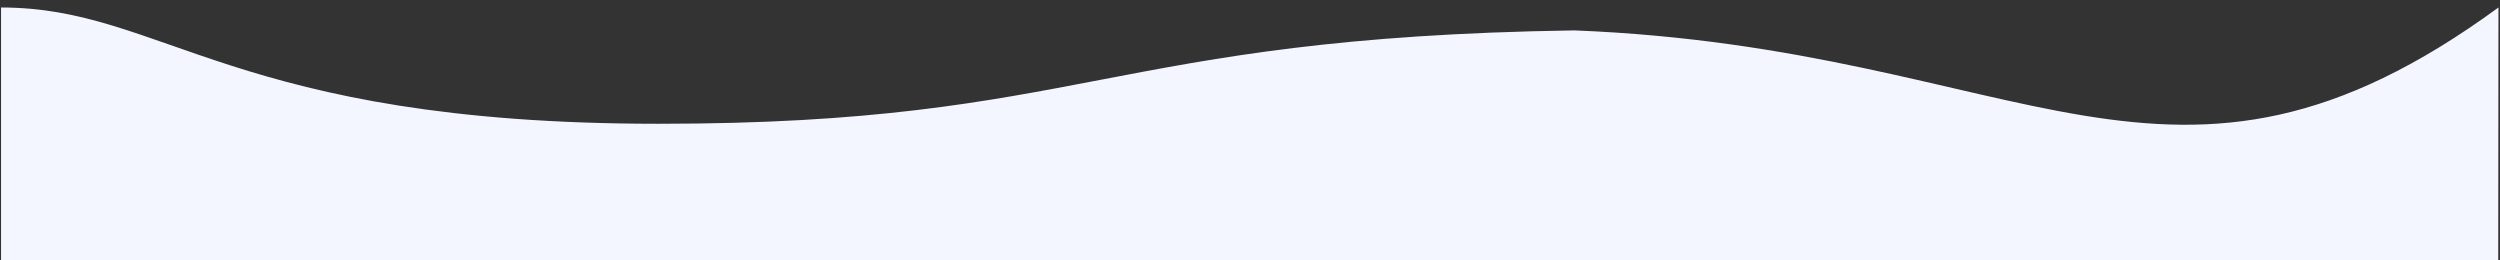<svg xmlns="http://www.w3.org/2000/svg" xmlns:xlink="http://www.w3.org/1999/xlink" width="1922" height="200" viewBox="0 0 1922 200">
  <rect x="0" y="0" width="1922" height="200" fill="#333333" stroke="none"/>
  <defs>
    <clipPath id="clip-path">
      <rect id="Rectangle_2980" data-name="Rectangle 2980" width="1922" height="200" transform="translate(-2194 8236)" fill="#fff" stroke="#707070" stroke-width="1"/>
    </clipPath>
    <linearGradient id="linear-gradient" x1="0.508" y1="-0.212" x2="0.875" y2="0.872" gradientUnits="objectBoundingBox">
      <stop offset="0" stop-color="#dce3ff"/>
      <stop offset="1" stop-color="#f4f6ff"/>
    </linearGradient>
  </defs>
  <g id="Voffice-Tier_2-Top" data-name="Voffice-Tier 2-Top" transform="translate(2194 -8236)" clip-path="url(#clip-path)">
    <g id="Group_11696" data-name="Group 11696" transform="translate(-2193.19 5582)">
      <path id="Union_33" data-name="Union 33" d="M1217.511,1748.569C889.8,1744.253,840.279,1623.648,585.5,1602.453H397.95C164.033,1617.071,110.143,1677.4,0,1677.4V936.852H0v-89.23H0V0C125.327,0,177.853,89.4,505.6,89.4S850.115,23.027,1209.455,17.61C1557.562,31.329,1667.948,184.2,1920,0l-.229,261.959h2.418V1602.453h-2.265L1920,1677.4c-156.87-100.16-256.014-46.307-392.274,7.547-80.574,31.843-174.135,63.688-300.274,63.69C1224.157,1748.635,1220.85,1748.613,1217.511,1748.569Z" transform="translate(0 2659.759)" fill="#f4f6ff"/>
      <path id="Path_12435" data-name="Path 12435" d="M34.829,19.78c40.277-.01,67.941-20.869,87.349-20.874S182.343,10.04,182.321,99.272s-54.861,102.34-76.207,102.345C6.151,201.649-36.5,19.8,34.829,19.78Z" transform="translate(1276.337 3140.174) rotate(-69)" fill="url(#linear-gradient)"/>
    </g>
  </g>
</svg>
